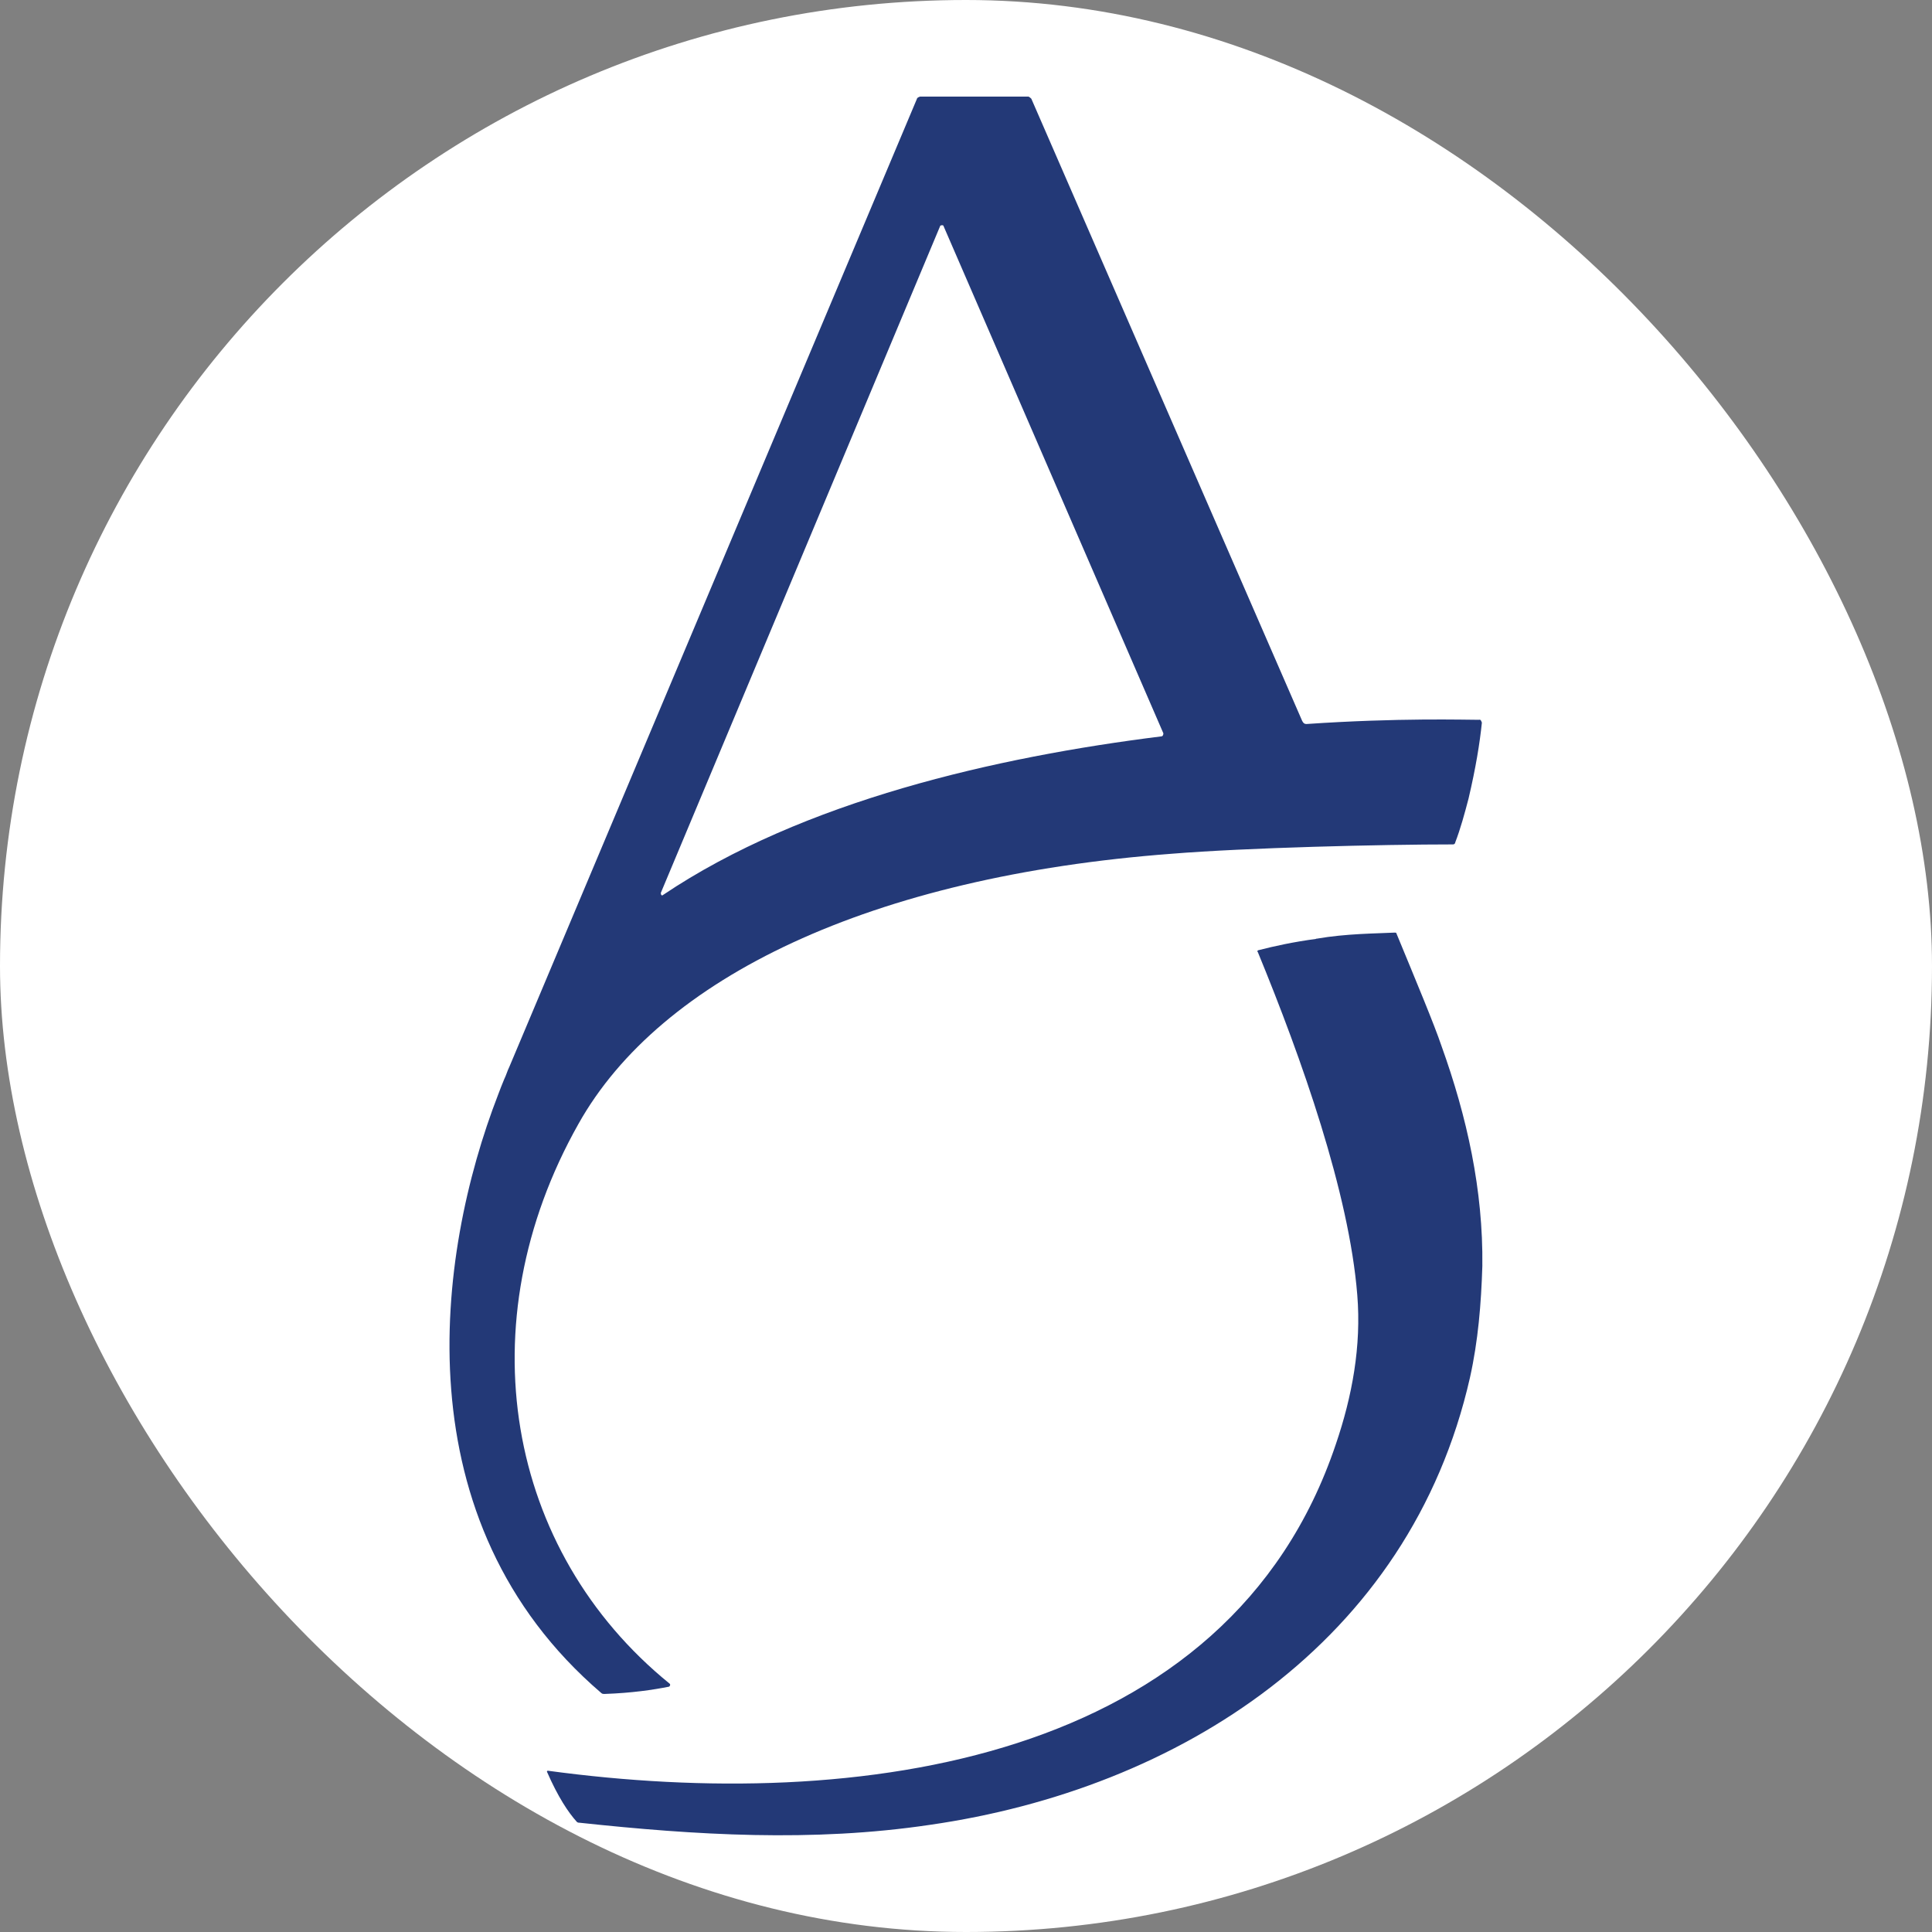 <svg xmlns="http://www.w3.org/2000/svg" version="1.1" xmlns:xlink="http://www.w3.org/1999/xlink" width="1000" height="1000"><rect width="100%" height="100%" fill="#808080" stroke="none"/><g clip-path="url(#SvgjsClipPath1051)"><rect width="1000" height="1000" fill="#ffffff"></rect><g transform="matrix(12.077,0,0,12.077,232.729,50)"><svg xmlns="http://www.w3.org/2000/svg" version="1.1" xmlns:xlink="http://www.w3.org/1999/xlink" width="44.26" height="74.52"><svg id="Layer_2" data-name="Layer 2" xmlns="http://www.w3.org/2000/svg" viewBox="0 0 44.26 74.52">
  <defs>
    <style>
      .cls-1 {
        fill: #233977;
      }
    </style>
  <clipPath id="SvgjsClipPath1051"><rect width="1000" height="1000" x="0" y="0" rx="500" ry="500"></rect></clipPath></defs>
  <g id="Livello_2" data-name="Livello 2">
    <g id="TAV1">
      <g id="Footer">
        <g>
          <path class="cls-1" d="M37.13,36.1c-.97.13-1.79.31-2.45.48-.04,0-.09.04-.04.09,1.88,4.57,3.91,10.31,4.26,14.69.18,2.19-.22,4.35-.92,6.4-4.6,13.68-20.52,15.79-33.77,13.99-.04,0-.04.04-.04.04.48,1.1.92,1.75,1.28,2.15.04.04.09.04.13.04,4.95.53,9.96.84,15,.09,10.65-1.53,20.57-7.8,23.15-19.17.35-1.57.48-3.16.53-4.78.04-3.25-.66-6.4-1.75-9.43-.31-.92-1.1-2.81-1.93-4.82,0-.04-.04-.04-.09-.04-.79.04-2.06.04-3.33.26h-.03Z"></path>
          <path class="cls-1" d="M44.14,26.71c-.62,0-3.47-.09-7.42.18-.09,0-.13-.04-.18-.13L24.93.09s-.09-.09-.13-.09h-4.64s-.13.04-.13.09L2.56,41.58c-.09.18-.13.35-.22.53-.09.22-.18.44-.26.66h0c-2.67,6.89-4.17,18.29,4.42,25.65.04.04.09.04.13.04,1.19-.04,2.1-.18,2.76-.31.04,0,.09-.09.04-.13-7.02-5.7-8.73-15.44-3.91-23.99,3.51-6.27,12.54-10.61,25.43-11.58,3.2-.26,8.99-.4,12.06-.4.04,0,.09-.04.09-.09.22-.57.4-1.23.57-1.88.31-1.32.48-2.37.57-3.25-.04-.09-.04-.13-.13-.13h.03ZM21.16,5.53l9.43,21.76s0,.13-.09.13c-7.05.88-15.35,2.76-21.36,6.8-.04.04-.09,0-.09-.09L21.03,5.53s.09-.04.13,0Z"></path>
        </g>
      </g>
    </g>
  </g>
</svg></svg></g></g></svg>